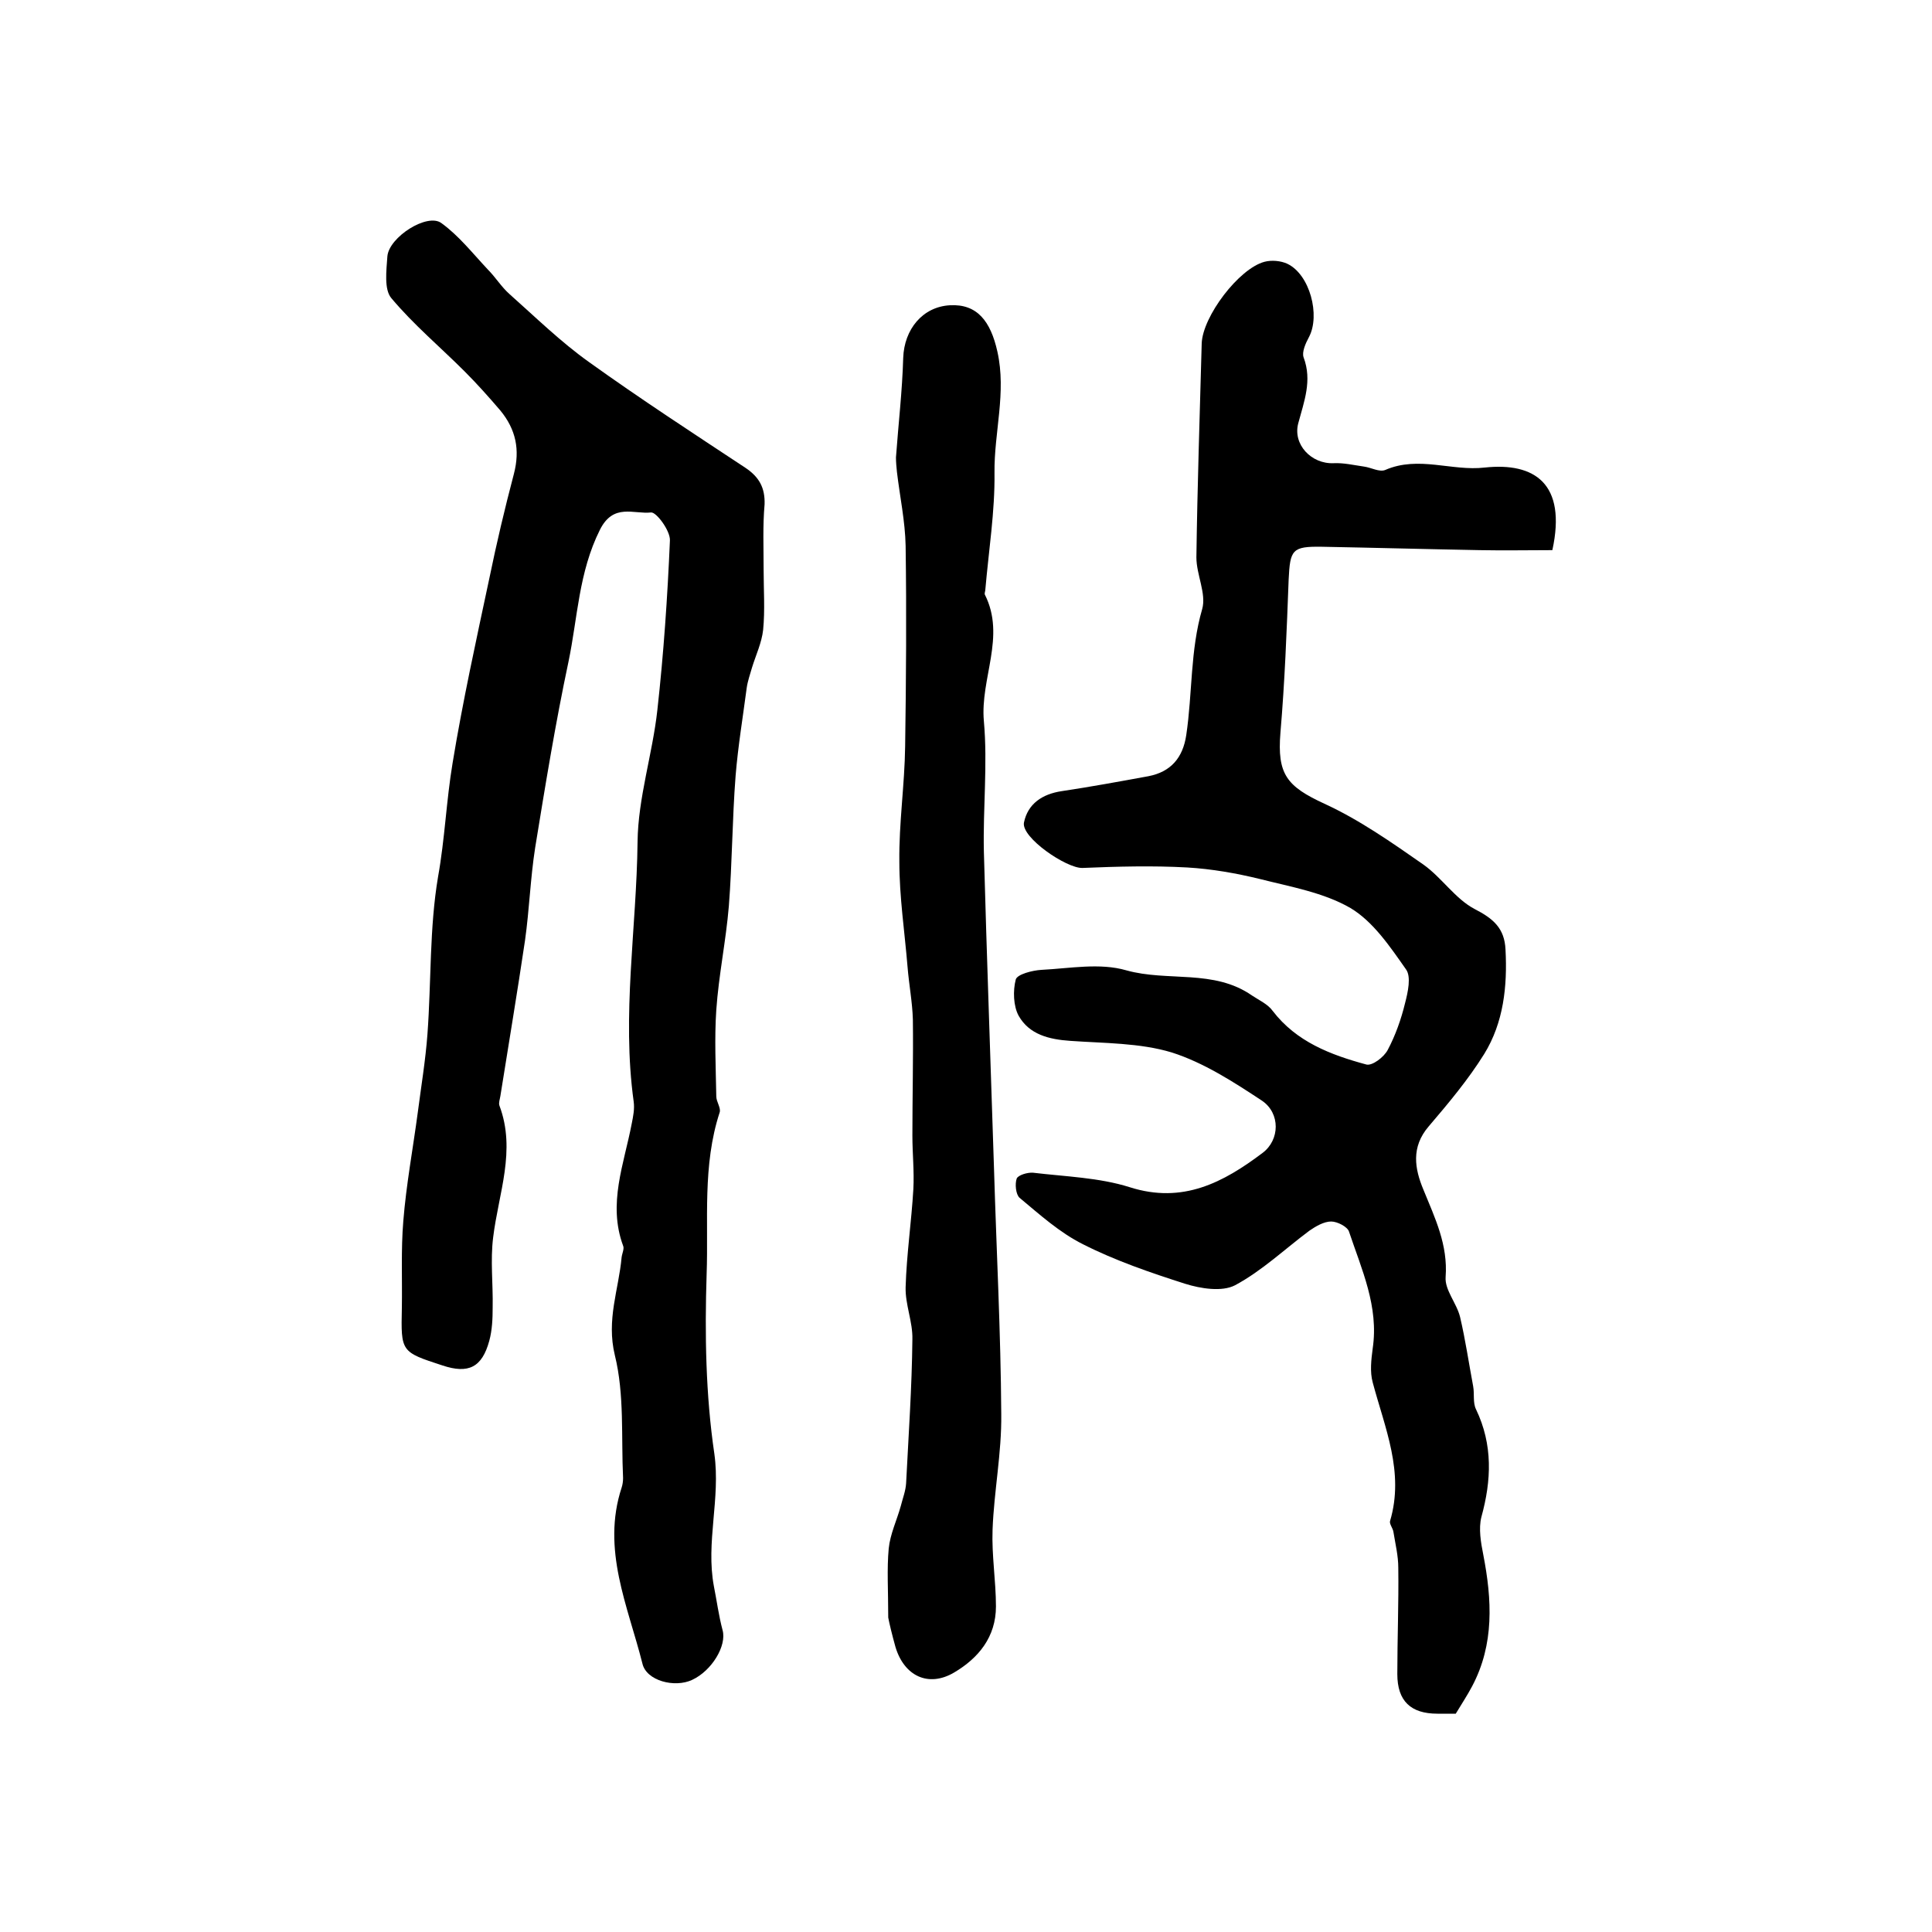 <?xml version="1.0" encoding="utf-8"?>
<!-- Generator: Adobe Illustrator 22.0.0, SVG Export Plug-In . SVG Version: 6.00 Build 0)  -->
<svg version="1.1" id="图层_1" xmlns="http://www.w3.org/2000/svg" xmlns:xlink="http://www.w3.org/1999/xlink" x="0px" y="0px"
	 viewBox="0 0 400 400" style="enable-background:new 0 0 400 400;" xml:space="preserve">
<style type="text/css">
	.st0{fill:#FFFFFF;}
</style>
<g>
	
	<path d="M321.4,113.9c-4.9,0-10,0.1-15.1,0c-10.9-0.2-21.8-0.5-32.6-0.7c-6.2-0.1-6.6,0.6-6.9,6.8c-0.4,10.6-0.8,21.2-1.7,31.7
		c-0.7,8.6,1.3,11.1,9.1,14.7c7.2,3.3,13.9,8,20.5,12.6c3.8,2.7,6.6,7.1,10.6,9.2c3.9,2,6.2,4,6.4,8.4c0.4,7.6-0.4,15.1-4.4,21.6
		c-3.3,5.3-7.4,10.2-11.5,15c-3.7,4.3-2.9,8.8-1.1,13.1c2.4,5.9,5.1,11.4,4.6,18.1c-0.2,2.7,2.3,5.4,3,8.3c1.1,4.7,1.8,9.5,2.7,14.3
		c0.3,1.6-0.1,3.4,0.6,4.8c3.5,7.3,3.2,14.7,1.1,22.3c-0.6,2.4-0.1,5.3,0.4,7.8c1.8,9.3,2.3,18.5-2.3,27.2c-1,1.9-2.2,3.7-3.4,5.7
		c-1.1,0-2.5,0-3.8,0c-5.5,0-8.3-2.6-8.3-8.2c0-7.3,0.3-14.7,0.2-22c0-2.5-0.6-4.9-1-7.4c-0.1-0.8-0.9-1.7-0.7-2.3
		c3-10.1-1.1-19.3-3.6-28.7c-0.6-2.2-0.3-4.7,0-7c1.3-8.7-2.3-16.4-4.9-24.2c-0.3-1-2.4-2.1-3.7-2.1c-1.5,0-3.2,1-4.5,1.9
		c-5.1,3.8-9.8,8.3-15.4,11.3c-2.7,1.4-7.1,0.7-10.3-0.3c-7.2-2.3-14.5-4.8-21.2-8.2c-4.8-2.4-8.9-6.1-13.1-9.6
		c-0.8-0.7-1-2.9-0.6-4c0.3-0.7,2.2-1.3,3.4-1.2c6.7,0.8,13.7,1,20,3c11,3.5,19.4-1,27.5-7.1c3.6-2.7,3.7-8.2-0.1-10.8
		c-5.9-3.9-12.1-7.9-18.7-10c-6.6-2-14-1.9-21-2.4c-4.4-0.3-8.5-1.3-10.7-5.2c-1.1-2-1.2-5.2-0.6-7.5c0.3-1.1,3.5-1.9,5.3-2
		c5.9-0.3,12.1-1.5,17.6,0.1c8.6,2.4,18.1-0.3,26,5.2c1.5,1,3.3,1.8,4.3,3.2c4.9,6.4,12,9.1,19.4,11.1c1.2,0.3,3.6-1.5,4.4-3
		c1.6-3,2.8-6.4,3.6-9.7c0.6-2.3,1.3-5.5,0.2-7c-3.3-4.7-6.8-9.9-11.5-12.7c-5.5-3.2-12.4-4.4-18.7-6c-4.9-1.2-10-2.1-15.1-2.4
		c-7.2-0.4-14.5-0.2-21.7,0.1c-3.3,0.1-12.7-6.3-12.1-9.4c0.8-3.9,3.8-5.9,7.8-6.5c6-0.9,12-2,18-3.1c4.6-0.9,7.1-3.8,7.8-8.5
		c1.3-8.7,0.8-17.5,3.3-26.1c0.9-3.2-1.2-7.1-1.2-10.7c0.2-14.8,0.7-29.5,1.1-44.3c0.2-5.6,7.7-15.5,13-16.9
		c1.5-0.4,3.4-0.2,4.7,0.4c4.7,2.2,6.9,10.7,4.5,15.2c-0.7,1.3-1.5,3.1-1.1,4.2c1.8,4.8,0.1,9.1-1.1,13.6c-1.2,4.4,2.7,8.5,7.3,8.3
		c2.1-0.1,4.2,0.4,6.3,0.7c1.5,0.2,3.2,1.2,4.4,0.7c6.9-3,13.8,0.3,20.6-0.5C317.7,95.7,324.4,100.1,321.4,113.9z"/>
	<path d="M158.1,117.9c0,4.2,0.3,8.4-0.1,12.5c-0.3,2.7-1.5,5.2-2.3,7.8c-0.4,1.4-0.9,2.8-1.1,4.2c-0.8,6.1-1.8,12.1-2.3,18.2
		c-0.7,9-0.7,18-1.4,27c-0.6,7.2-2.1,14.3-2.6,21.5c-0.4,5.9-0.1,11.9,0,17.9c0,1.1,1,2.4,0.7,3.3c-3.6,11-2.3,22.4-2.7,33.5
		c-0.4,12.4-0.2,25,1.6,37.2c1.3,9.3-1.8,18.3-0.1,27.4c0.6,3,1,6.1,1.8,9.1c0.9,3.2-2.2,8.4-6.3,10.3c-3.6,1.7-9.5,0.2-10.3-3.4
		c-3-11.9-8.5-23.6-4.3-36.4c0.2-0.6,0.3-1.3,0.3-2c-0.4-8.5,0.3-17.3-1.7-25.4c-1.8-7.4,0.8-13.6,1.4-20.3c0.1-0.8,0.6-1.8,0.3-2.4
		c-3.2-8.7,0.2-16.9,1.8-25.3c0.3-1.5,0.6-3,0.4-4.5c-2.5-18,0.6-35.9,0.8-53.8c0.1-9.1,3.1-18.2,4.1-27.3
		c1.3-11.7,2.1-23.4,2.6-35.1c0.1-2-2.8-5.9-3.9-5.8c-3.6,0.4-7.8-2-10.6,3.6c-4.4,8.8-4.6,18.2-6.5,27.3
		c-2.7,12.7-4.8,25.6-6.9,38.5c-1,6.4-1.2,12.8-2.1,19.2c-1.6,10.8-3.4,21.5-5.1,32.2c-0.1,0.7-0.4,1.4-0.2,2
		c3.5,9.3-0.2,18.2-1.3,27.3c-0.6,4.8,0,9.6-0.1,14.5c0,2.3-0.1,4.7-0.7,6.9c-1.5,5.5-4.3,6.9-9.7,5.1c-8.6-2.8-8.6-2.8-8.4-11.9
		c0.1-6-0.2-12,0.3-18c0.6-7.5,2-15,3-22.5c0.7-5.4,1.6-10.8,2-16.2c0.8-10.9,0.4-22,2.2-32.6c1.4-7.8,1.7-15.7,3-23.5
		c2.1-12.8,4.9-25.5,7.6-38.2c1.5-7.3,3.2-14.5,5.1-21.7c1.3-5,0.4-9.2-2.8-13.1c-2.4-2.8-4.8-5.5-7.4-8.1
		c-5.1-5.1-10.6-9.7-15.2-15.2c-1.5-1.8-1-5.7-0.8-8.6c0.3-4,8.3-9.1,11.2-6.9c3.6,2.6,6.5,6.3,9.6,9.6c1.6,1.6,2.8,3.6,4.5,5.1
		c5.4,4.8,10.6,9.9,16.5,14.1c10.6,7.6,21.5,14.7,32.4,21.9c2.8,1.9,4,4.1,3.9,7.5C157.9,108.9,158.1,113.4,158.1,117.9
		C158.1,117.9,158.1,117.9,158.1,117.9z"/>
	<path d="M183.9,334.9c0-5.7-0.3-10,0.1-14.3c0.3-3,1.7-5.9,2.5-8.8c0.4-1.6,1-3.1,1.1-4.7c0.5-9.9,1.2-19.9,1.3-29.8
		c0.1-3.6-1.5-7.2-1.4-10.8c0.2-6.8,1.2-13.5,1.6-20.3c0.2-3.7-0.2-7.4-0.2-11.1c0-8,0.2-16,0.1-24c-0.1-3.6-0.8-7.2-1.1-10.9
		c-0.6-7.3-1.7-14.5-1.7-21.8c-0.1-8,1.1-15.9,1.2-23.9c0.2-13.8,0.3-27.7,0.1-41.5c-0.1-5.1-1.2-10.2-1.8-15.3c-0.1-1-0.2-2-0.2-3
		c0.5-6.9,1.3-13.7,1.5-20.6c0.2-5.9,4-10.6,9.7-10.9c5.6-0.3,8.4,3.3,9.8,9.6c1.9,8.5-0.7,16.7-0.6,25.1c0.1,8-1.2,16.1-1.9,24.2
		c0,0.3-0.2,0.7-0.1,1c4.4,8.7-1,17.4-0.2,26.2c0.8,8.9-0.2,18,0,27c0.6,21.9,1.4,43.8,2.1,65.7c0.5,16.9,1.4,33.9,1.5,50.8
		c0.1,8-1.5,15.9-1.8,23.9c-0.2,5.3,0.7,10.6,0.7,15.9c0,6.3-3.6,10.7-8.7,13.7c-5.3,3.1-10.3,0.7-12.1-5.3
		C184.7,338.5,184.1,336,183.9,334.9z"/>
</g>
</svg>

